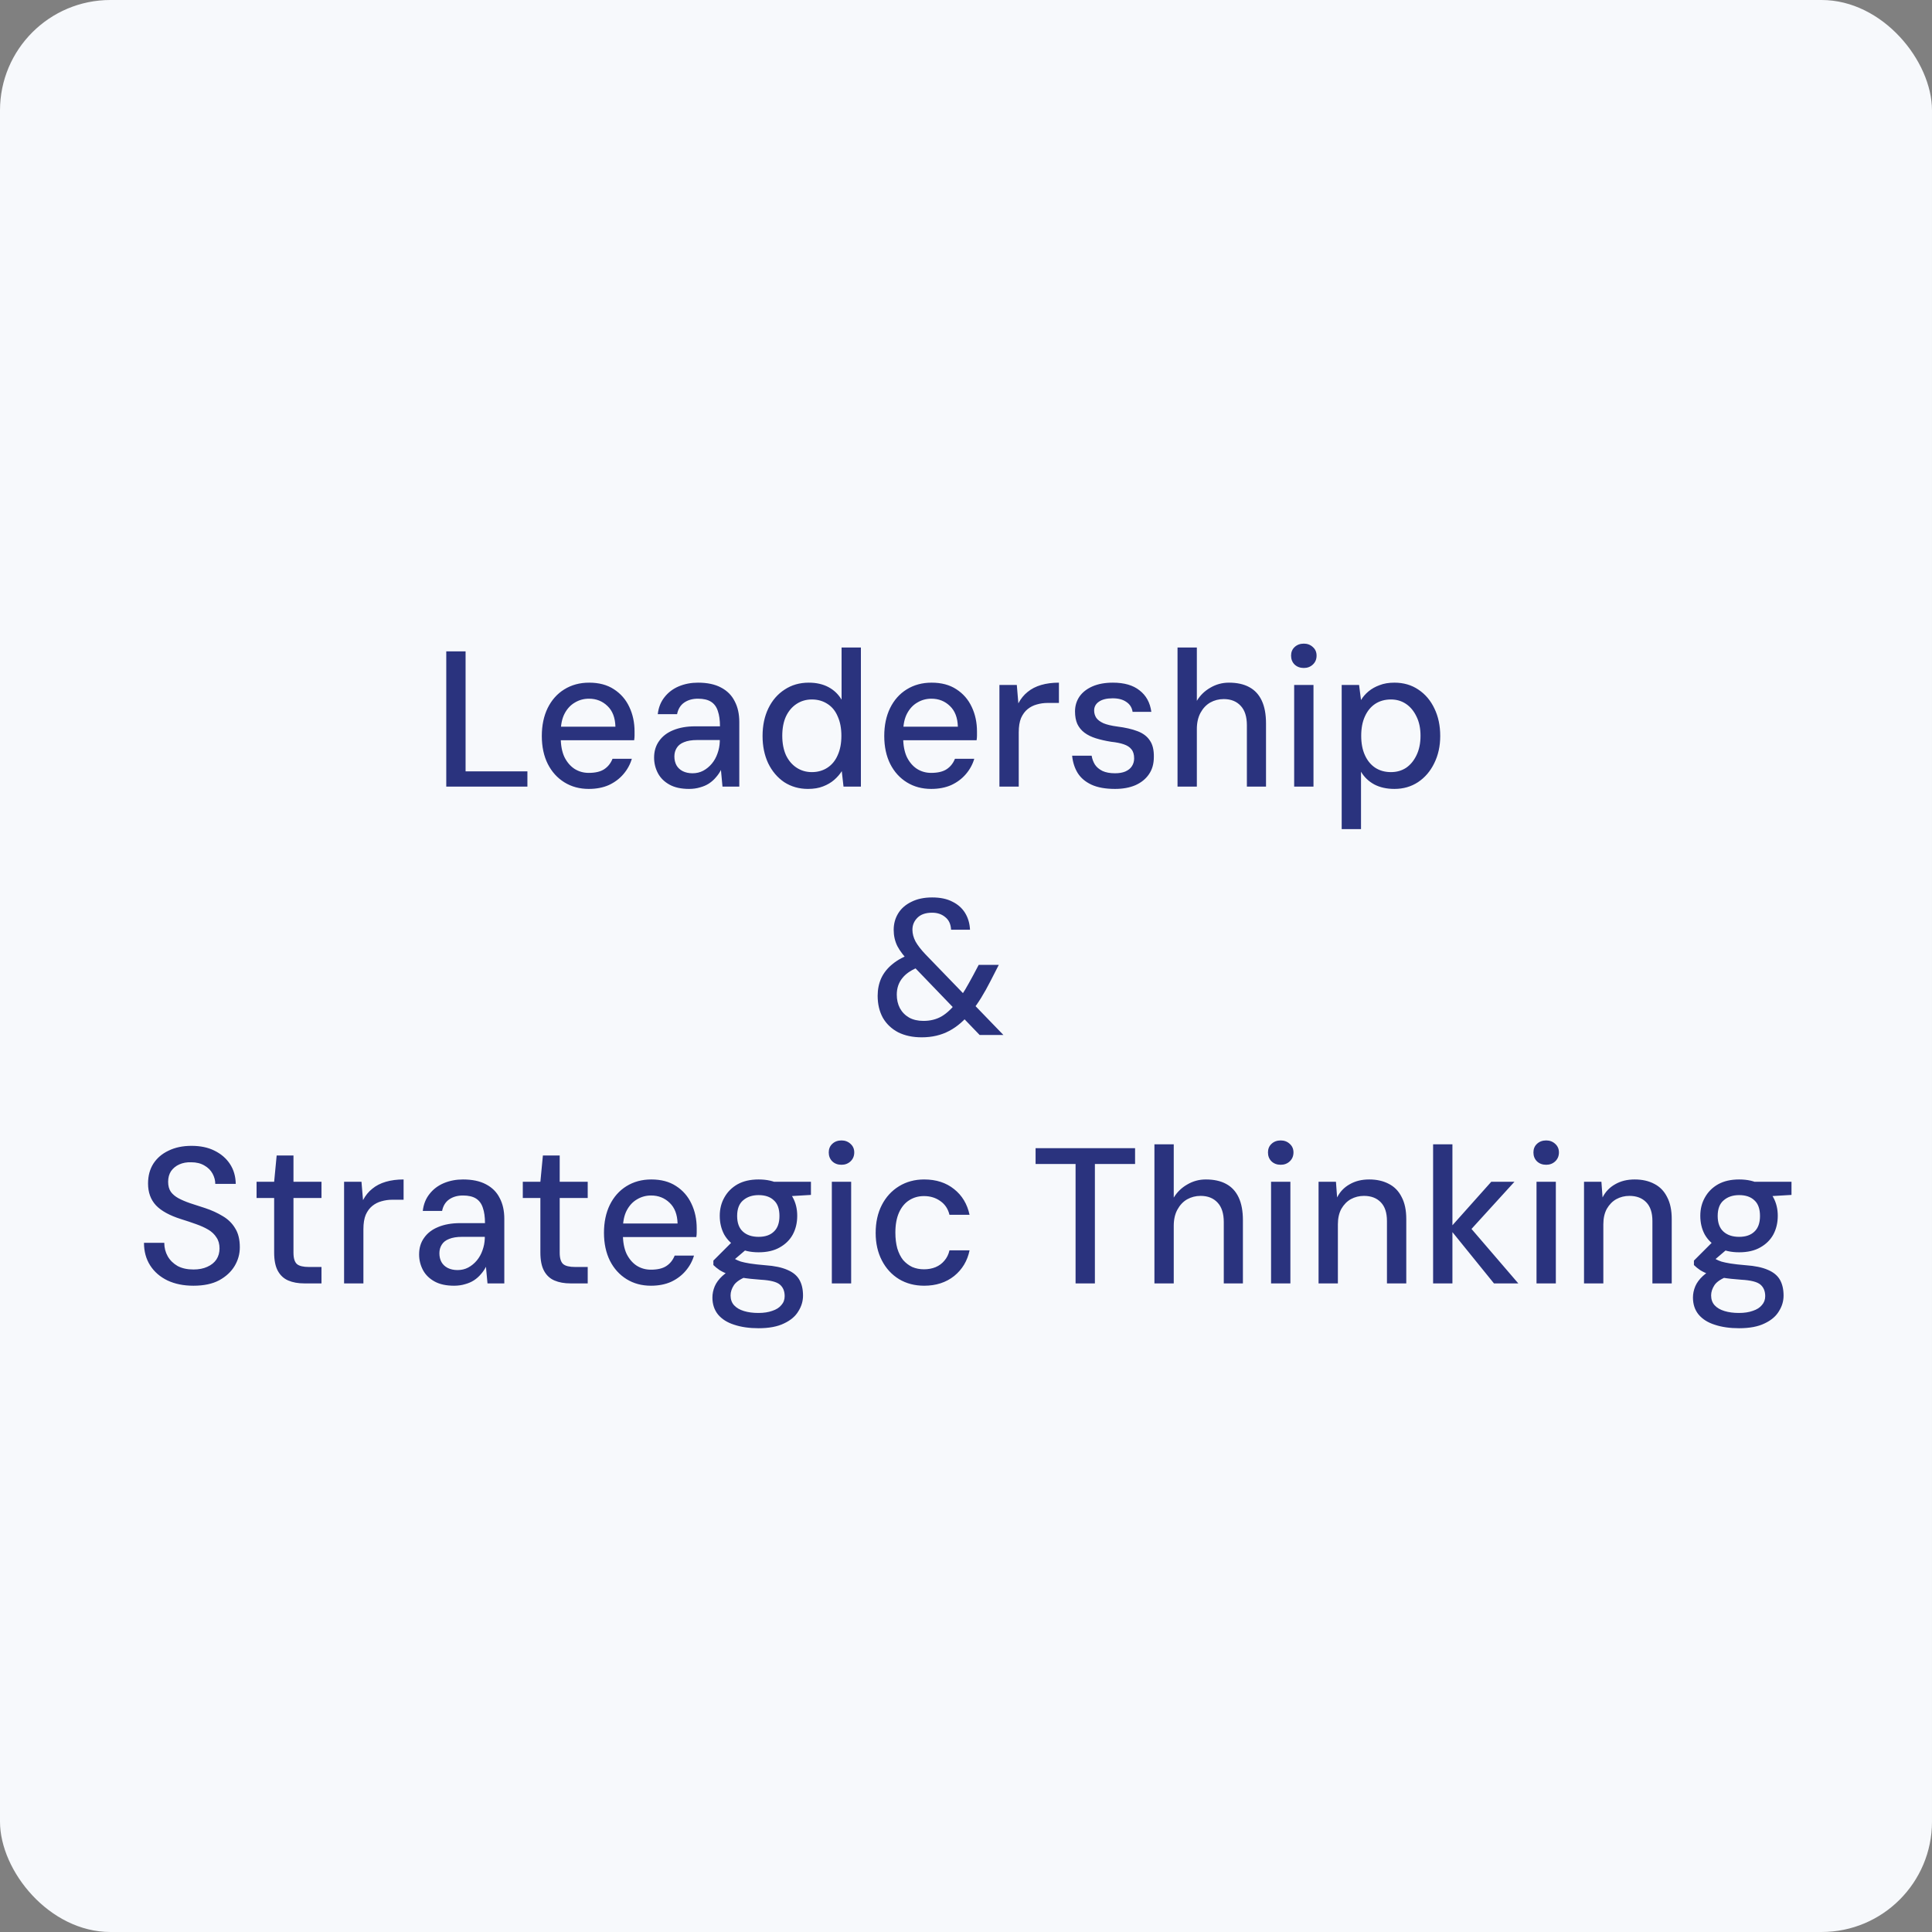 <svg xmlns="http://www.w3.org/2000/svg" fill="none" viewBox="0 0 70 70" height="70" width="70">
<rect x="0" y="0" width="70" height="70" fill="#808080" stroke="none"/>
<rect fill="#F7F9FC" rx="4" height="70" width="70"></rect>
<path fill="#2A337E" d="M16.169 28.5V23.6H16.869V27.947H19.109V28.5H16.169ZM21.332 28.584C21.001 28.584 20.707 28.505 20.45 28.346C20.193 28.187 19.993 27.966 19.848 27.681C19.703 27.392 19.631 27.053 19.631 26.666C19.631 26.283 19.701 25.947 19.841 25.658C19.986 25.364 20.186 25.138 20.443 24.979C20.704 24.816 21.005 24.734 21.346 24.734C21.701 24.734 21.999 24.813 22.242 24.972C22.489 25.131 22.676 25.345 22.802 25.616C22.928 25.882 22.991 26.178 22.991 26.505C22.991 26.552 22.991 26.601 22.991 26.652C22.991 26.703 22.986 26.759 22.977 26.82H20.142V26.33H22.298C22.289 26.003 22.193 25.754 22.011 25.581C21.829 25.404 21.605 25.315 21.339 25.315C21.152 25.315 20.982 25.362 20.828 25.455C20.674 25.544 20.55 25.677 20.457 25.854C20.364 26.031 20.317 26.255 20.317 26.526V26.722C20.317 27.002 20.361 27.238 20.45 27.429C20.543 27.616 20.665 27.758 20.814 27.856C20.968 27.954 21.141 28.003 21.332 28.003C21.57 28.003 21.757 27.959 21.892 27.87C22.027 27.781 22.128 27.655 22.193 27.492H22.893C22.832 27.697 22.73 27.884 22.585 28.052C22.445 28.215 22.27 28.346 22.06 28.444C21.85 28.537 21.607 28.584 21.332 28.584ZM24.966 28.584C24.681 28.584 24.446 28.533 24.259 28.43C24.072 28.327 23.932 28.19 23.839 28.017C23.746 27.84 23.699 27.651 23.699 27.45C23.699 27.217 23.76 27.016 23.881 26.848C24.002 26.675 24.173 26.545 24.392 26.456C24.616 26.363 24.882 26.316 25.19 26.316H26.086C26.086 26.092 26.06 25.908 26.009 25.763C25.962 25.614 25.881 25.502 25.764 25.427C25.647 25.352 25.489 25.315 25.288 25.315C25.092 25.315 24.926 25.362 24.791 25.455C24.656 25.548 24.569 25.688 24.532 25.875H23.832C23.86 25.632 23.942 25.427 24.077 25.259C24.212 25.086 24.385 24.956 24.595 24.867C24.81 24.778 25.041 24.734 25.288 24.734C25.624 24.734 25.902 24.792 26.121 24.909C26.345 25.026 26.511 25.191 26.618 25.406C26.73 25.616 26.786 25.868 26.786 26.162V28.5H26.177L26.121 27.898C26.074 27.991 26.014 28.08 25.939 28.164C25.869 28.248 25.785 28.323 25.687 28.388C25.594 28.449 25.486 28.495 25.365 28.528C25.244 28.565 25.111 28.584 24.966 28.584ZM25.092 28.017C25.232 28.017 25.36 27.987 25.477 27.926C25.598 27.861 25.703 27.774 25.792 27.667C25.881 27.56 25.948 27.438 25.995 27.303C26.046 27.163 26.074 27.018 26.079 26.869V26.813H25.26C25.064 26.813 24.905 26.839 24.784 26.89C24.663 26.937 24.574 27.007 24.518 27.1C24.462 27.189 24.434 27.291 24.434 27.408C24.434 27.529 24.46 27.637 24.511 27.73C24.562 27.819 24.637 27.889 24.735 27.94C24.838 27.991 24.957 28.017 25.092 28.017ZM29.274 28.584C28.952 28.584 28.665 28.502 28.413 28.339C28.166 28.171 27.972 27.942 27.832 27.653C27.697 27.364 27.629 27.035 27.629 26.666C27.629 26.288 27.699 25.954 27.839 25.665C27.979 25.376 28.175 25.149 28.427 24.986C28.679 24.818 28.971 24.734 29.302 24.734C29.577 24.734 29.815 24.788 30.016 24.895C30.217 25.002 30.375 25.154 30.492 25.35V23.46H31.192V28.5H30.562L30.499 27.94C30.429 28.052 30.338 28.157 30.226 28.255C30.114 28.353 29.979 28.432 29.82 28.493C29.666 28.554 29.484 28.584 29.274 28.584ZM29.414 27.975C29.629 27.975 29.818 27.921 29.981 27.814C30.144 27.707 30.268 27.555 30.352 27.359C30.441 27.163 30.485 26.93 30.485 26.659C30.485 26.388 30.441 26.155 30.352 25.959C30.268 25.758 30.144 25.607 29.981 25.504C29.818 25.397 29.629 25.343 29.414 25.343C29.209 25.343 29.024 25.397 28.861 25.504C28.698 25.611 28.569 25.763 28.476 25.959C28.387 26.155 28.343 26.388 28.343 26.659C28.343 26.925 28.387 27.158 28.476 27.359C28.569 27.555 28.698 27.707 28.861 27.814C29.024 27.921 29.209 27.975 29.414 27.975ZM33.739 28.584C33.408 28.584 33.114 28.505 32.857 28.346C32.6 28.187 32.4 27.966 32.255 27.681C32.111 27.392 32.038 27.053 32.038 26.666C32.038 26.283 32.108 25.947 32.248 25.658C32.393 25.364 32.593 25.138 32.85 24.979C33.111 24.816 33.413 24.734 33.753 24.734C34.108 24.734 34.407 24.813 34.649 24.972C34.897 25.131 35.083 25.345 35.209 25.616C35.335 25.882 35.398 26.178 35.398 26.505C35.398 26.552 35.398 26.601 35.398 26.652C35.398 26.703 35.394 26.759 35.384 26.82H32.549V26.33H34.705C34.696 26.003 34.6 25.754 34.418 25.581C34.236 25.404 34.012 25.315 33.746 25.315C33.559 25.315 33.389 25.362 33.235 25.455C33.081 25.544 32.958 25.677 32.864 25.854C32.771 26.031 32.724 26.255 32.724 26.526V26.722C32.724 27.002 32.769 27.238 32.857 27.429C32.95 27.616 33.072 27.758 33.221 27.856C33.375 27.954 33.548 28.003 33.739 28.003C33.977 28.003 34.164 27.959 34.299 27.87C34.434 27.781 34.535 27.655 34.6 27.492H35.3C35.239 27.697 35.137 27.884 34.992 28.052C34.852 28.215 34.677 28.346 34.467 28.444C34.257 28.537 34.014 28.584 33.739 28.584ZM36.211 28.5V24.818H36.841L36.897 25.483C36.986 25.315 37.098 25.177 37.233 25.07C37.368 24.958 37.532 24.874 37.723 24.818C37.914 24.762 38.129 24.734 38.367 24.734V25.469H37.954C37.819 25.469 37.688 25.488 37.562 25.525C37.441 25.558 37.331 25.614 37.233 25.693C37.135 25.772 37.056 25.88 36.995 26.015C36.939 26.15 36.911 26.323 36.911 26.533V28.5H36.211ZM40.399 28.584C40.054 28.584 39.769 28.533 39.545 28.43C39.326 28.327 39.16 28.187 39.048 28.01C38.936 27.828 38.869 27.618 38.845 27.38H39.552C39.571 27.497 39.611 27.604 39.671 27.702C39.732 27.795 39.823 27.872 39.944 27.933C40.066 27.989 40.217 28.017 40.399 28.017C40.544 28.017 40.668 27.996 40.77 27.954C40.878 27.907 40.957 27.844 41.008 27.765C41.064 27.681 41.092 27.585 41.092 27.478C41.092 27.338 41.06 27.228 40.994 27.149C40.934 27.07 40.84 27.009 40.714 26.967C40.593 26.925 40.441 26.895 40.259 26.876C40.054 26.843 39.87 26.801 39.706 26.75C39.543 26.699 39.405 26.631 39.293 26.547C39.181 26.463 39.095 26.358 39.034 26.232C38.978 26.106 38.95 25.954 38.95 25.777C38.95 25.576 39.004 25.397 39.111 25.238C39.223 25.079 39.382 24.956 39.587 24.867C39.793 24.778 40.038 24.734 40.322 24.734C40.733 24.734 41.055 24.827 41.288 25.014C41.526 25.196 41.669 25.455 41.715 25.791H41.036C41.013 25.637 40.938 25.518 40.812 25.434C40.686 25.345 40.521 25.301 40.315 25.301C40.096 25.301 39.928 25.343 39.811 25.427C39.699 25.506 39.643 25.611 39.643 25.742C39.643 25.84 39.669 25.929 39.72 26.008C39.772 26.083 39.858 26.148 39.979 26.204C40.101 26.255 40.266 26.295 40.476 26.323C40.77 26.36 41.015 26.416 41.211 26.491C41.412 26.566 41.561 26.678 41.659 26.827C41.762 26.972 41.811 27.172 41.806 27.429C41.806 27.676 41.746 27.886 41.624 28.059C41.508 28.227 41.344 28.358 41.134 28.451C40.924 28.54 40.679 28.584 40.399 28.584ZM42.664 28.5V23.46H43.364V25.392C43.486 25.191 43.649 25.033 43.854 24.916C44.06 24.795 44.284 24.734 44.526 24.734C44.82 24.734 45.065 24.788 45.261 24.895C45.462 25.002 45.614 25.166 45.716 25.385C45.819 25.604 45.87 25.88 45.87 26.211V28.5H45.177V26.281C45.177 25.968 45.103 25.733 44.953 25.574C44.804 25.411 44.599 25.329 44.337 25.329C44.16 25.329 43.997 25.371 43.847 25.455C43.703 25.539 43.586 25.663 43.497 25.826C43.409 25.989 43.364 26.185 43.364 26.414V28.5H42.664ZM46.89 28.5V24.818H47.59V28.5H46.89ZM47.24 24.202C47.105 24.202 46.993 24.16 46.904 24.076C46.82 23.992 46.778 23.885 46.778 23.754C46.778 23.628 46.82 23.525 46.904 23.446C46.993 23.362 47.105 23.32 47.24 23.32C47.371 23.32 47.48 23.362 47.569 23.446C47.658 23.525 47.702 23.628 47.702 23.754C47.702 23.885 47.658 23.992 47.569 24.076C47.48 24.16 47.371 24.202 47.24 24.202ZM48.612 30.04V24.818H49.242L49.312 25.364C49.382 25.247 49.473 25.142 49.585 25.049C49.697 24.956 49.83 24.881 49.984 24.825C50.138 24.764 50.317 24.734 50.523 24.734C50.854 24.734 51.143 24.818 51.391 24.986C51.643 25.154 51.836 25.383 51.972 25.672C52.112 25.961 52.182 26.293 52.182 26.666C52.182 27.035 52.109 27.364 51.965 27.653C51.825 27.942 51.629 28.171 51.377 28.339C51.129 28.502 50.845 28.584 50.523 28.584C50.243 28.584 50 28.53 49.795 28.423C49.589 28.311 49.428 28.157 49.312 27.961V30.04H48.612ZM50.397 27.975C50.602 27.975 50.784 27.924 50.943 27.821C51.101 27.714 51.227 27.562 51.321 27.366C51.419 27.165 51.468 26.93 51.468 26.659C51.468 26.388 51.419 26.155 51.321 25.959C51.227 25.763 51.101 25.611 50.943 25.504C50.784 25.397 50.602 25.343 50.397 25.343C50.177 25.343 49.986 25.397 49.823 25.504C49.664 25.611 49.54 25.763 49.452 25.959C49.363 26.155 49.319 26.388 49.319 26.659C49.319 26.93 49.363 27.163 49.452 27.359C49.54 27.555 49.664 27.707 49.823 27.814C49.986 27.921 50.177 27.975 50.397 27.975ZM35.495 37.5L32.975 34.882C32.76 34.658 32.606 34.457 32.513 34.28C32.424 34.098 32.38 33.902 32.38 33.692C32.38 33.473 32.433 33.274 32.541 33.097C32.648 32.92 32.807 32.78 33.017 32.677C33.227 32.57 33.479 32.516 33.773 32.516C34.067 32.516 34.312 32.567 34.508 32.67C34.708 32.768 34.862 32.906 34.97 33.083C35.077 33.26 35.135 33.461 35.145 33.685H34.459C34.449 33.484 34.379 33.333 34.249 33.23C34.123 33.123 33.964 33.069 33.773 33.069C33.539 33.069 33.362 33.13 33.241 33.251C33.119 33.372 33.059 33.517 33.059 33.685C33.059 33.825 33.096 33.967 33.171 34.112C33.25 34.252 33.369 34.406 33.528 34.574L36.356 37.5H35.495ZM33.395 37.584C33.068 37.584 32.783 37.523 32.541 37.402C32.303 37.276 32.118 37.101 31.988 36.877C31.862 36.648 31.799 36.382 31.799 36.079C31.799 35.846 31.843 35.631 31.932 35.435C32.025 35.239 32.163 35.069 32.345 34.924C32.527 34.775 32.755 34.653 33.031 34.56L33.248 34.49L33.584 34.938L33.353 35.015C33.059 35.118 32.842 35.255 32.702 35.428C32.562 35.596 32.492 35.799 32.492 36.037C32.492 36.219 32.529 36.382 32.604 36.527C32.683 36.672 32.795 36.786 32.94 36.87C33.084 36.949 33.257 36.989 33.458 36.989C33.71 36.989 33.931 36.933 34.123 36.821C34.319 36.704 34.51 36.52 34.697 36.268C34.785 36.147 34.876 36.009 34.97 35.855C35.063 35.696 35.161 35.521 35.264 35.33L35.46 34.959H36.188L35.887 35.547C35.775 35.766 35.663 35.967 35.551 36.149C35.439 36.331 35.322 36.497 35.201 36.646C34.953 36.963 34.683 37.199 34.389 37.353C34.099 37.507 33.768 37.584 33.395 37.584ZM7.009 46.584C6.654 46.584 6.342 46.521 6.071 46.395C5.8 46.264 5.59 46.082 5.441 45.849C5.292 45.616 5.217 45.343 5.217 45.03H5.952C5.952 45.207 5.994 45.371 6.078 45.52C6.162 45.665 6.281 45.781 6.435 45.87C6.594 45.954 6.785 45.996 7.009 45.996C7.205 45.996 7.373 45.963 7.513 45.898C7.658 45.833 7.767 45.744 7.842 45.632C7.917 45.515 7.954 45.382 7.954 45.233C7.954 45.074 7.917 44.941 7.842 44.834C7.772 44.722 7.674 44.629 7.548 44.554C7.422 44.479 7.273 44.412 7.1 44.351C6.932 44.29 6.75 44.23 6.554 44.169C6.143 44.038 5.842 43.873 5.651 43.672C5.46 43.467 5.364 43.203 5.364 42.881C5.364 42.606 5.427 42.368 5.553 42.167C5.684 41.962 5.868 41.803 6.106 41.691C6.344 41.574 6.622 41.516 6.939 41.516C7.261 41.516 7.539 41.574 7.772 41.691C8.01 41.808 8.197 41.969 8.332 42.174C8.467 42.379 8.537 42.62 8.542 42.895H7.8C7.8 42.769 7.767 42.645 7.702 42.524C7.637 42.403 7.539 42.305 7.408 42.23C7.277 42.151 7.116 42.111 6.925 42.111C6.766 42.106 6.624 42.132 6.498 42.188C6.372 42.244 6.272 42.326 6.197 42.433C6.127 42.54 6.092 42.669 6.092 42.818C6.092 42.967 6.125 43.089 6.19 43.182C6.255 43.271 6.346 43.348 6.463 43.413C6.584 43.478 6.727 43.539 6.89 43.595C7.053 43.646 7.233 43.705 7.429 43.77C7.667 43.849 7.882 43.947 8.073 44.064C8.264 44.176 8.414 44.323 8.521 44.505C8.633 44.682 8.689 44.911 8.689 45.191C8.689 45.434 8.626 45.66 8.5 45.87C8.374 46.08 8.187 46.253 7.94 46.388C7.693 46.519 7.382 46.584 7.009 46.584ZM11.025 46.5C10.801 46.5 10.607 46.465 10.444 46.395C10.281 46.325 10.155 46.208 10.066 46.045C9.977 45.882 9.933 45.66 9.933 45.38V43.406H9.296V42.818H9.933L10.024 41.866H10.633V42.818H11.648V43.406H10.633V45.387C10.633 45.588 10.675 45.725 10.759 45.8C10.843 45.87 10.988 45.905 11.193 45.905H11.648V46.5H11.025ZM12.467 46.5V42.818H13.097L13.153 43.483C13.241 43.315 13.353 43.177 13.489 43.07C13.624 42.958 13.787 42.874 13.979 42.818C14.17 42.762 14.385 42.734 14.623 42.734V43.469H14.21C14.074 43.469 13.944 43.488 13.818 43.525C13.696 43.558 13.587 43.614 13.489 43.693C13.391 43.772 13.311 43.88 13.251 44.015C13.195 44.15 13.167 44.323 13.167 44.533V46.5H12.467ZM16.452 46.584C16.167 46.584 15.931 46.533 15.745 46.43C15.558 46.327 15.418 46.19 15.325 46.017C15.232 45.84 15.185 45.651 15.185 45.45C15.185 45.217 15.245 45.016 15.367 44.848C15.488 44.675 15.659 44.545 15.878 44.456C16.102 44.363 16.368 44.316 16.676 44.316H17.572C17.572 44.092 17.546 43.908 17.495 43.763C17.448 43.614 17.366 43.502 17.25 43.427C17.133 43.352 16.974 43.315 16.774 43.315C16.578 43.315 16.412 43.362 16.277 43.455C16.142 43.548 16.055 43.688 16.018 43.875H15.318C15.346 43.632 15.428 43.427 15.563 43.259C15.698 43.086 15.871 42.956 16.081 42.867C16.296 42.778 16.526 42.734 16.774 42.734C17.11 42.734 17.387 42.792 17.607 42.909C17.831 43.026 17.997 43.191 18.104 43.406C18.216 43.616 18.272 43.868 18.272 44.162V46.5H17.663L17.607 45.898C17.56 45.991 17.5 46.08 17.425 46.164C17.355 46.248 17.271 46.323 17.173 46.388C17.079 46.449 16.972 46.495 16.851 46.528C16.73 46.565 16.596 46.584 16.452 46.584ZM16.578 46.017C16.718 46.017 16.846 45.987 16.963 45.926C17.084 45.861 17.189 45.774 17.278 45.667C17.366 45.56 17.434 45.438 17.481 45.303C17.532 45.163 17.56 45.018 17.565 44.869V44.813H16.746C16.55 44.813 16.391 44.839 16.27 44.89C16.148 44.937 16.06 45.007 16.004 45.1C15.948 45.189 15.92 45.291 15.92 45.408C15.92 45.529 15.945 45.637 15.997 45.73C16.048 45.819 16.123 45.889 16.221 45.94C16.323 45.991 16.442 46.017 16.578 46.017ZM20.671 46.5C20.447 46.5 20.253 46.465 20.09 46.395C19.926 46.325 19.8 46.208 19.712 46.045C19.623 45.882 19.579 45.66 19.579 45.38V43.406H18.942V42.818H19.579L19.67 41.866H20.279V42.818H21.294V43.406H20.279V45.387C20.279 45.588 20.321 45.725 20.405 45.8C20.489 45.87 20.633 45.905 20.839 45.905H21.294V46.5H20.671ZM23.584 46.584C23.253 46.584 22.959 46.505 22.702 46.346C22.446 46.187 22.245 45.966 22.1 45.681C21.956 45.392 21.883 45.053 21.883 44.666C21.883 44.283 21.953 43.947 22.093 43.658C22.238 43.364 22.439 43.138 22.695 42.979C22.957 42.816 23.258 42.734 23.598 42.734C23.953 42.734 24.252 42.813 24.494 42.972C24.742 43.131 24.928 43.345 25.054 43.616C25.18 43.882 25.243 44.178 25.243 44.505C25.243 44.552 25.243 44.601 25.243 44.652C25.243 44.703 25.239 44.759 25.229 44.82H22.394V44.33H24.55C24.541 44.003 24.445 43.754 24.263 43.581C24.081 43.404 23.857 43.315 23.591 43.315C23.405 43.315 23.234 43.362 23.08 43.455C22.926 43.544 22.803 43.677 22.709 43.854C22.616 44.031 22.569 44.255 22.569 44.526V44.722C22.569 45.002 22.614 45.238 22.702 45.429C22.796 45.616 22.917 45.758 23.066 45.856C23.22 45.954 23.393 46.003 23.584 46.003C23.822 46.003 24.009 45.959 24.144 45.87C24.28 45.781 24.38 45.655 24.445 45.492H25.145C25.085 45.697 24.982 45.884 24.837 46.052C24.697 46.215 24.522 46.346 24.312 46.444C24.102 46.537 23.86 46.584 23.584 46.584ZM27.485 48.124C27.149 48.124 26.855 48.082 26.603 47.998C26.351 47.919 26.155 47.795 26.015 47.627C25.88 47.459 25.812 47.254 25.812 47.011C25.812 46.876 25.84 46.74 25.896 46.605C25.952 46.474 26.043 46.351 26.169 46.234C26.295 46.113 26.466 46.008 26.68 45.919L27.114 46.227C26.858 46.32 26.685 46.43 26.596 46.556C26.512 46.682 26.47 46.808 26.47 46.934C26.47 47.079 26.512 47.198 26.596 47.291C26.68 47.384 26.799 47.454 26.953 47.501C27.107 47.548 27.282 47.571 27.478 47.571C27.674 47.571 27.842 47.545 27.982 47.494C28.127 47.447 28.237 47.377 28.311 47.284C28.391 47.195 28.43 47.088 28.43 46.962C28.43 46.78 28.372 46.64 28.255 46.542C28.139 46.444 27.91 46.386 27.569 46.367C27.299 46.348 27.068 46.323 26.876 46.29C26.685 46.253 26.524 46.213 26.393 46.171C26.267 46.124 26.16 46.073 26.071 46.017C25.983 45.956 25.908 45.896 25.847 45.835V45.674L26.554 44.967L27.163 45.163L26.351 45.856L26.498 45.52C26.55 45.557 26.599 45.592 26.645 45.625C26.697 45.653 26.762 45.681 26.841 45.709C26.921 45.732 27.03 45.756 27.17 45.779C27.315 45.802 27.502 45.823 27.73 45.842C28.062 45.865 28.328 45.921 28.528 46.01C28.729 46.094 28.874 46.213 28.962 46.367C29.051 46.521 29.095 46.712 29.095 46.941C29.095 47.142 29.039 47.331 28.927 47.508C28.82 47.69 28.647 47.837 28.409 47.949C28.171 48.066 27.863 48.124 27.485 48.124ZM27.485 45.373C27.187 45.373 26.932 45.315 26.722 45.198C26.512 45.081 26.351 44.925 26.239 44.729C26.132 44.528 26.078 44.302 26.078 44.05C26.078 43.803 26.134 43.581 26.246 43.385C26.358 43.184 26.517 43.026 26.722 42.909C26.932 42.792 27.187 42.734 27.485 42.734C27.789 42.734 28.043 42.792 28.248 42.909C28.458 43.026 28.617 43.184 28.724 43.385C28.832 43.581 28.885 43.803 28.885 44.05C28.885 44.302 28.832 44.528 28.724 44.729C28.617 44.925 28.458 45.081 28.248 45.198C28.043 45.315 27.789 45.373 27.485 45.373ZM27.485 44.813C27.723 44.813 27.908 44.75 28.038 44.624C28.174 44.498 28.241 44.309 28.241 44.057C28.241 43.8 28.174 43.611 28.038 43.49C27.908 43.364 27.723 43.301 27.485 43.301C27.257 43.301 27.07 43.364 26.925 43.49C26.781 43.611 26.708 43.8 26.708 44.057C26.708 44.309 26.778 44.498 26.918 44.624C27.058 44.75 27.247 44.813 27.485 44.813ZM28.101 43.371L27.933 42.818H29.382V43.294L28.101 43.371ZM30.139 46.5V42.818H30.839V46.5H30.139ZM30.489 42.202C30.353 42.202 30.241 42.16 30.153 42.076C30.069 41.992 30.027 41.885 30.027 41.754C30.027 41.628 30.069 41.525 30.153 41.446C30.241 41.362 30.353 41.32 30.489 41.32C30.619 41.32 30.729 41.362 30.818 41.446C30.906 41.525 30.951 41.628 30.951 41.754C30.951 41.885 30.906 41.992 30.818 42.076C30.729 42.16 30.619 42.202 30.489 42.202ZM33.484 46.584C33.144 46.584 32.84 46.505 32.574 46.346C32.308 46.183 32.1 45.956 31.951 45.667C31.802 45.378 31.727 45.046 31.727 44.673C31.727 44.286 31.802 43.947 31.951 43.658C32.1 43.369 32.308 43.142 32.574 42.979C32.84 42.816 33.144 42.734 33.484 42.734C33.918 42.734 34.28 42.851 34.569 43.084C34.858 43.313 35.045 43.623 35.129 44.015H34.401C34.35 43.8 34.24 43.635 34.072 43.518C33.904 43.397 33.706 43.336 33.477 43.336C33.276 43.336 33.097 43.387 32.938 43.49C32.784 43.588 32.663 43.735 32.574 43.931C32.486 44.127 32.441 44.37 32.441 44.659C32.441 44.874 32.465 45.065 32.511 45.233C32.562 45.401 32.633 45.541 32.721 45.653C32.815 45.76 32.924 45.844 33.05 45.905C33.181 45.961 33.323 45.989 33.477 45.989C33.631 45.989 33.771 45.963 33.897 45.912C34.028 45.856 34.135 45.777 34.219 45.674C34.308 45.571 34.368 45.448 34.401 45.303H35.129C35.05 45.686 34.863 45.996 34.569 46.234C34.275 46.467 33.913 46.584 33.484 46.584ZM38.97 46.5V42.174H37.521V41.6H41.126V42.174H39.67V46.5H38.97ZM41.827 46.5V41.46H42.527V43.392C42.648 43.191 42.812 43.033 43.017 42.916C43.222 42.795 43.446 42.734 43.689 42.734C43.983 42.734 44.228 42.788 44.424 42.895C44.625 43.002 44.776 43.166 44.879 43.385C44.982 43.604 45.033 43.88 45.033 44.211V46.5H44.34V44.281C44.34 43.968 44.265 43.733 44.116 43.574C43.967 43.411 43.761 43.329 43.5 43.329C43.323 43.329 43.159 43.371 43.01 43.455C42.865 43.539 42.749 43.663 42.66 43.826C42.571 43.989 42.527 44.185 42.527 44.414V46.5H41.827ZM46.053 46.5V42.818H46.753V46.5H46.053ZM46.403 42.202C46.267 42.202 46.155 42.16 46.067 42.076C45.983 41.992 45.941 41.885 45.941 41.754C45.941 41.628 45.983 41.525 46.067 41.446C46.155 41.362 46.267 41.32 46.403 41.32C46.533 41.32 46.643 41.362 46.732 41.446C46.82 41.525 46.865 41.628 46.865 41.754C46.865 41.885 46.82 41.992 46.732 42.076C46.643 42.16 46.533 42.202 46.403 42.202ZM47.774 46.5V42.818H48.404L48.446 43.385C48.549 43.18 48.7 43.021 48.901 42.909C49.102 42.792 49.337 42.734 49.608 42.734C49.883 42.734 50.121 42.788 50.322 42.895C50.523 42.998 50.677 43.156 50.784 43.371C50.896 43.581 50.952 43.847 50.952 44.169V46.5H50.252V44.239C50.252 43.94 50.178 43.714 50.028 43.56C49.879 43.406 49.676 43.329 49.419 43.329C49.246 43.329 49.088 43.369 48.943 43.448C48.803 43.527 48.689 43.644 48.6 43.798C48.516 43.952 48.474 44.139 48.474 44.358V46.5H47.774ZM54.129 46.5L52.519 44.512L54.031 42.818H54.871L53.086 44.778V44.26L55.011 46.5H54.129ZM51.924 46.5V41.46H52.624V46.5H51.924ZM55.671 46.5V42.818H56.371V46.5H55.671ZM56.021 42.202C55.886 42.202 55.773 42.16 55.685 42.076C55.601 41.992 55.559 41.885 55.559 41.754C55.559 41.628 55.601 41.525 55.685 41.446C55.773 41.362 55.886 41.32 56.021 41.32C56.151 41.32 56.261 41.362 56.35 41.446C56.438 41.525 56.483 41.628 56.483 41.754C56.483 41.885 56.438 41.992 56.35 42.076C56.261 42.16 56.151 42.202 56.021 42.202ZM57.392 46.5V42.818H58.022L58.064 43.385C58.167 43.18 58.319 43.021 58.519 42.909C58.72 42.792 58.956 42.734 59.226 42.734C59.502 42.734 59.74 42.788 59.94 42.895C60.141 42.998 60.295 43.156 60.402 43.371C60.514 43.581 60.57 43.847 60.57 44.169V46.5H59.87V44.239C59.87 43.94 59.796 43.714 59.646 43.56C59.497 43.406 59.294 43.329 59.037 43.329C58.865 43.329 58.706 43.369 58.561 43.448C58.421 43.527 58.307 43.644 58.218 43.798C58.134 43.952 58.092 44.139 58.092 44.358V46.5H57.392ZM63.012 48.124C62.676 48.124 62.382 48.082 62.13 47.998C61.878 47.919 61.682 47.795 61.542 47.627C61.406 47.459 61.339 47.254 61.339 47.011C61.339 46.876 61.367 46.74 61.423 46.605C61.479 46.474 61.57 46.351 61.696 46.234C61.822 46.113 61.992 46.008 62.207 45.919L62.641 46.227C62.384 46.32 62.211 46.43 62.123 46.556C62.039 46.682 61.997 46.808 61.997 46.934C61.997 47.079 62.039 47.198 62.123 47.291C62.207 47.384 62.326 47.454 62.48 47.501C62.634 47.548 62.809 47.571 63.005 47.571C63.201 47.571 63.369 47.545 63.509 47.494C63.653 47.447 63.763 47.377 63.838 47.284C63.917 47.195 63.957 47.088 63.957 46.962C63.957 46.78 63.898 46.64 63.782 46.542C63.665 46.444 63.436 46.386 63.096 46.367C62.825 46.348 62.594 46.323 62.403 46.29C62.211 46.253 62.05 46.213 61.92 46.171C61.794 46.124 61.686 46.073 61.598 46.017C61.509 45.956 61.434 45.896 61.374 45.835V45.674L62.081 44.967L62.69 45.163L61.878 45.856L62.025 45.52C62.076 45.557 62.125 45.592 62.172 45.625C62.223 45.653 62.288 45.681 62.368 45.709C62.447 45.732 62.557 45.756 62.697 45.779C62.841 45.802 63.028 45.823 63.257 45.842C63.588 45.865 63.854 45.921 64.055 46.01C64.255 46.094 64.4 46.213 64.489 46.367C64.577 46.521 64.622 46.712 64.622 46.941C64.622 47.142 64.566 47.331 64.454 47.508C64.346 47.69 64.174 47.837 63.936 47.949C63.698 48.066 63.39 48.124 63.012 48.124ZM63.012 45.373C62.713 45.373 62.459 45.315 62.249 45.198C62.039 45.081 61.878 44.925 61.766 44.729C61.658 44.528 61.605 44.302 61.605 44.05C61.605 43.803 61.661 43.581 61.773 43.385C61.885 43.184 62.043 43.026 62.249 42.909C62.459 42.792 62.713 42.734 63.012 42.734C63.315 42.734 63.569 42.792 63.775 42.909C63.985 43.026 64.143 43.184 64.251 43.385C64.358 43.581 64.412 43.803 64.412 44.05C64.412 44.302 64.358 44.528 64.251 44.729C64.143 44.925 63.985 45.081 63.775 45.198C63.569 45.315 63.315 45.373 63.012 45.373ZM63.012 44.813C63.25 44.813 63.434 44.75 63.565 44.624C63.7 44.498 63.768 44.309 63.768 44.057C63.768 43.8 63.7 43.611 63.565 43.49C63.434 43.364 63.25 43.301 63.012 43.301C62.783 43.301 62.596 43.364 62.452 43.49C62.307 43.611 62.235 43.8 62.235 44.057C62.235 44.309 62.305 44.498 62.445 44.624C62.585 44.75 62.774 44.813 63.012 44.813ZM63.628 43.371L63.46 42.818H64.909V43.294L63.628 43.371Z"></path>
</svg>
